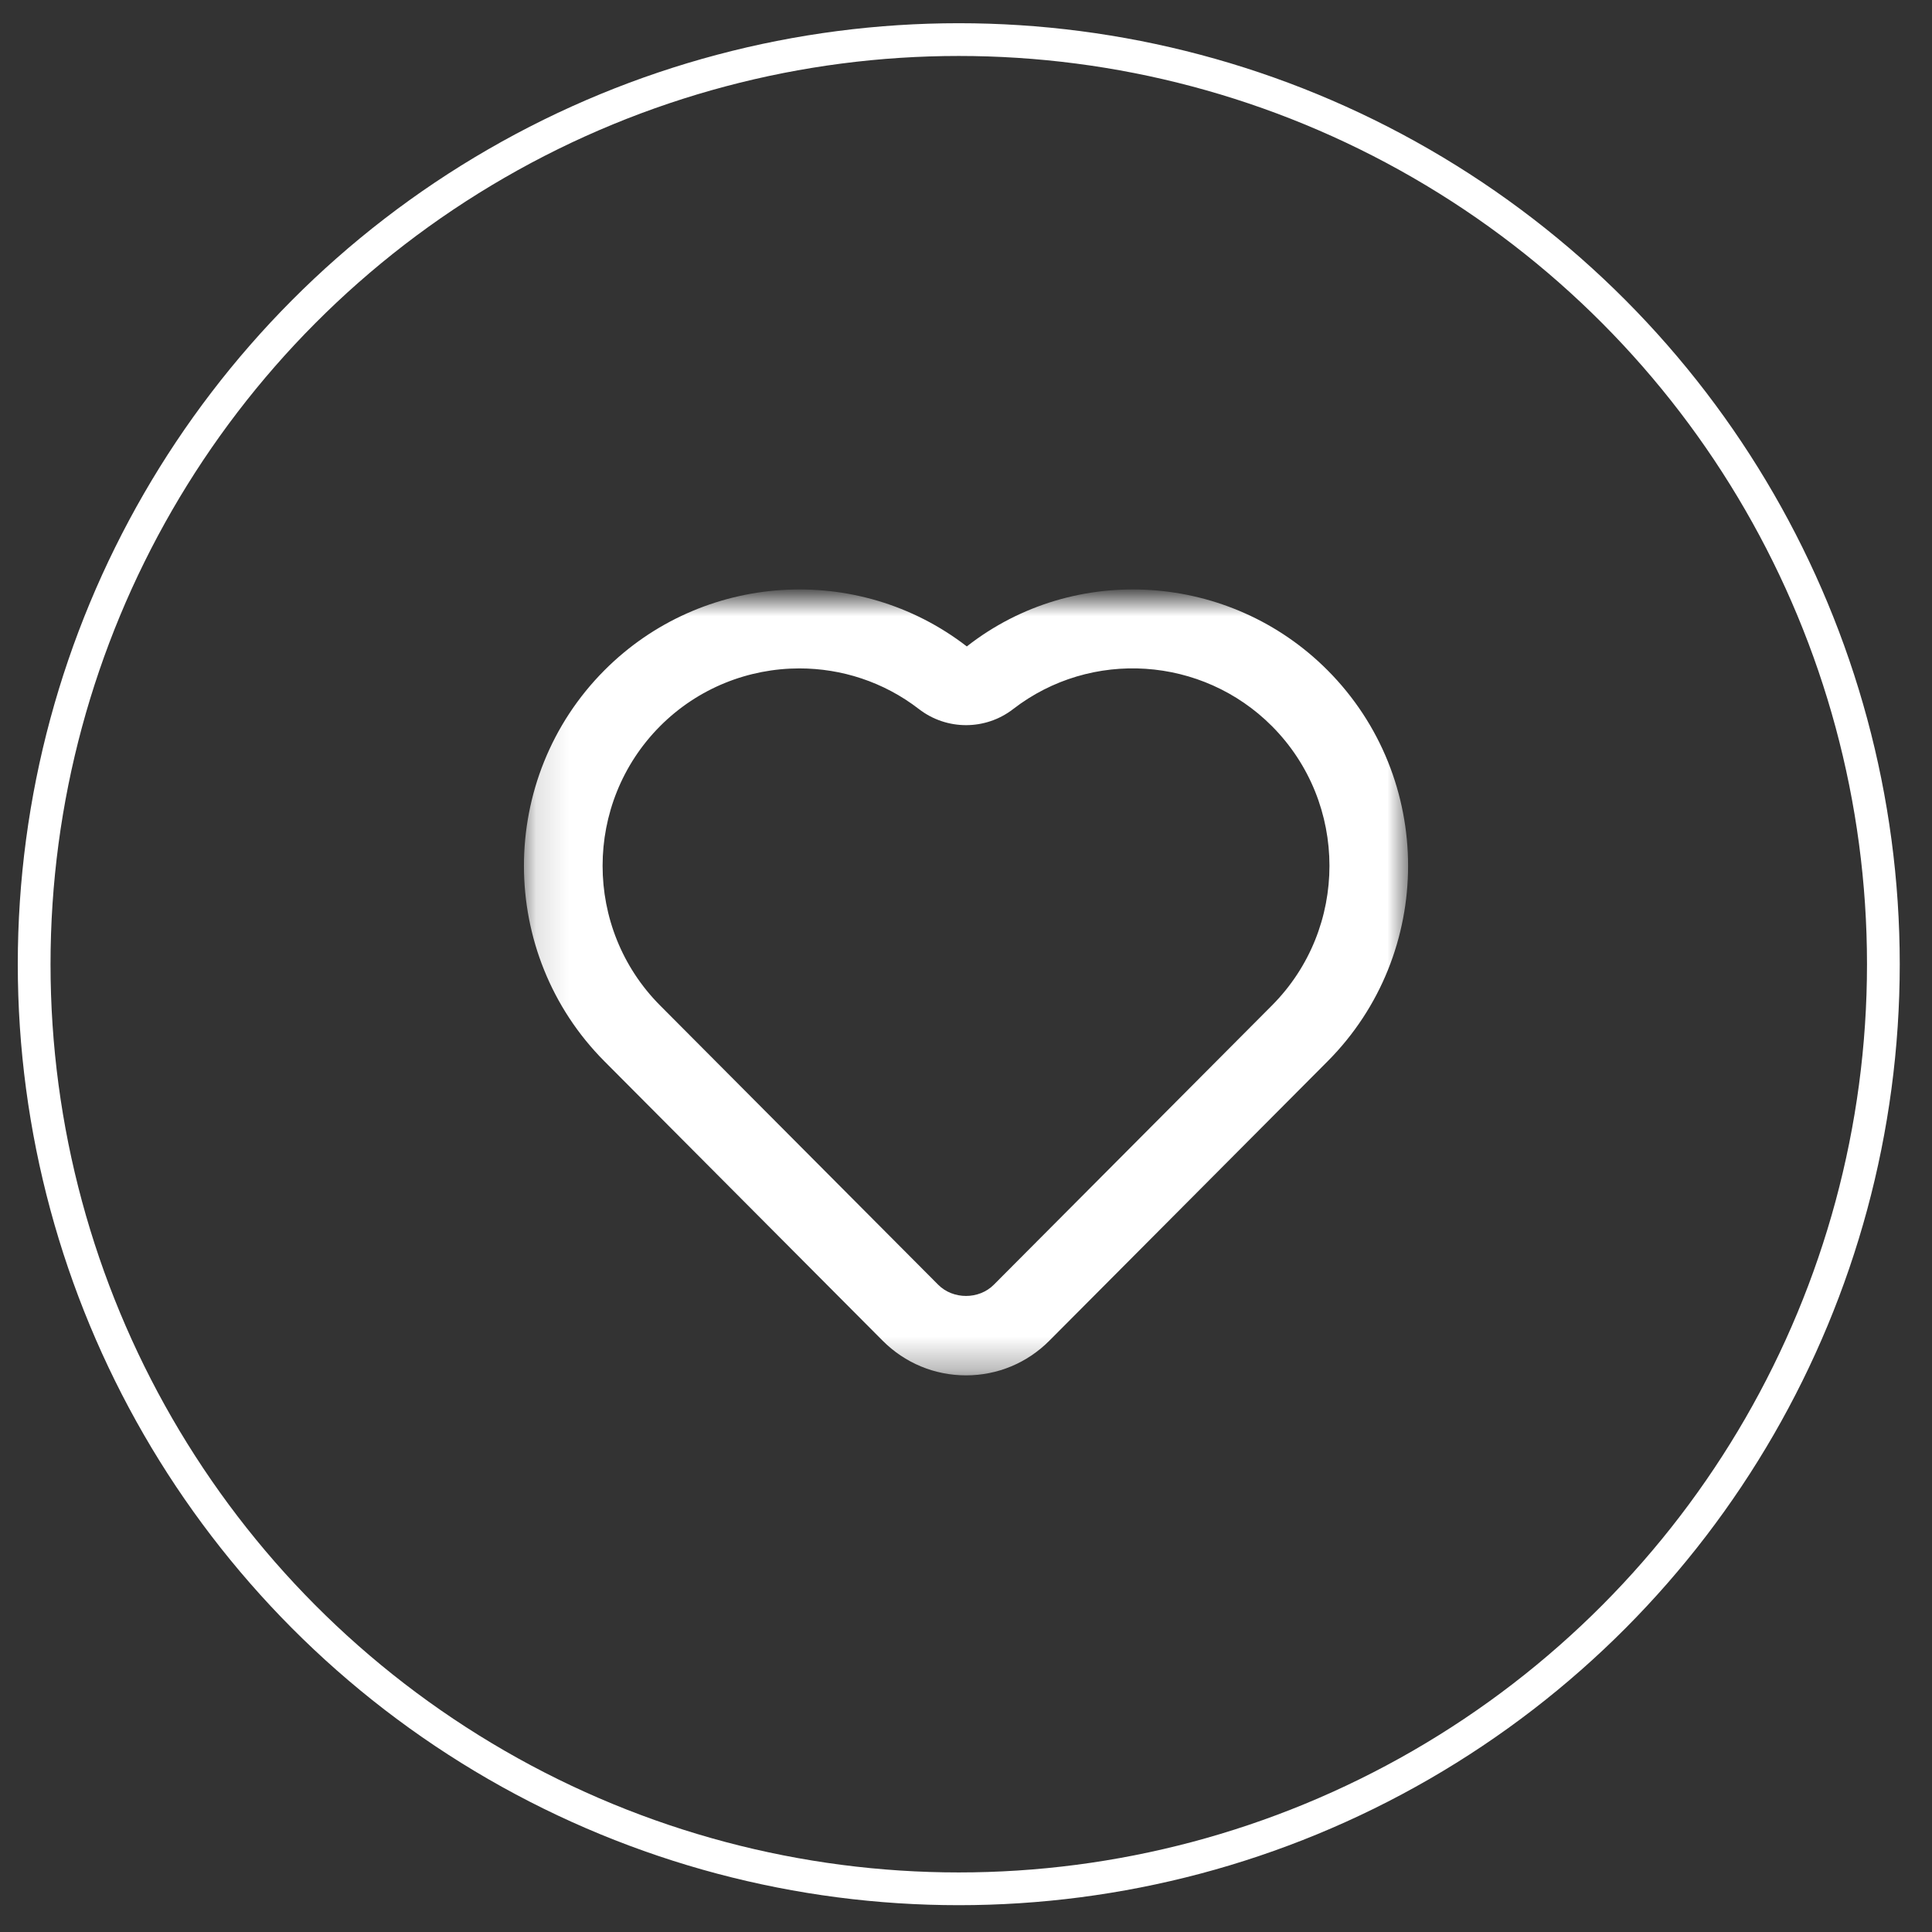 <?xml version="1.0" encoding="UTF-8"?>
<svg width="59px" height="59px" viewBox="0 0 59 59" version="1.1" xmlns="http://www.w3.org/2000/svg" xmlns:xlink="http://www.w3.org/1999/xlink">
    <rect x="0" y="0" width="59" height="59" fill="#333333" stroke="none"/>
    <title>Group 6</title>
    <defs>
        <polygon id="path-1" points="0.131 -0.311 27.131 -0.311 27.131 23.689 0.131 23.689"></polygon>
    </defs>
    <g id="Designs" stroke="none" stroke-width="1" fill="none" fill-rule="evenodd">
        <g id="Homepage-v2" transform="translate(-234, -4851)">
            <g id="Group-6" transform="translate(234.543, 4851.709)">
                <circle id="Oval" stroke="#FFFFFF" cx="28.736" cy="28.736" r="28.236"></circle>
                <g id="Group-3" transform="translate(15.326, 17.603)">
                    <mask id="mask-2" fill="white">
                        <use xlink:href="#path-1"></use>
                    </mask>
                    <g id="Clip-2"></g>
                    <path d="M22.974,12.393 L14.48,20.922 C14.028,21.378 13.236,21.378 12.782,20.922 L4.289,12.393 C1.948,10.041 1.948,6.215 4.289,3.863 C5.452,2.696 6.995,2.1 8.544,2.1 C9.826,2.1 11.113,2.508 12.191,3.34 C13.04,3.997 14.224,3.997 15.072,3.341 C17.451,1.503 20.846,1.728 22.974,3.863 C25.316,6.215 25.316,10.041 22.974,12.393 M24.673,2.157 C21.696,-0.832 16.939,-1.145 13.656,1.429 C10.324,-1.145 5.567,-0.832 2.59,2.157 C-0.688,5.449 -0.688,10.807 2.59,14.099 L11.083,22.628 C11.764,23.312 12.669,23.689 13.632,23.689 C14.594,23.689 15.499,23.312 16.179,22.628 L24.673,14.099 C27.951,10.807 27.951,5.449 24.673,2.157" id="Fill-1" fill="#FFFFFF" mask="url(#mask-2)"></path>
                </g>
            </g>
        </g>
    </g>
</svg>